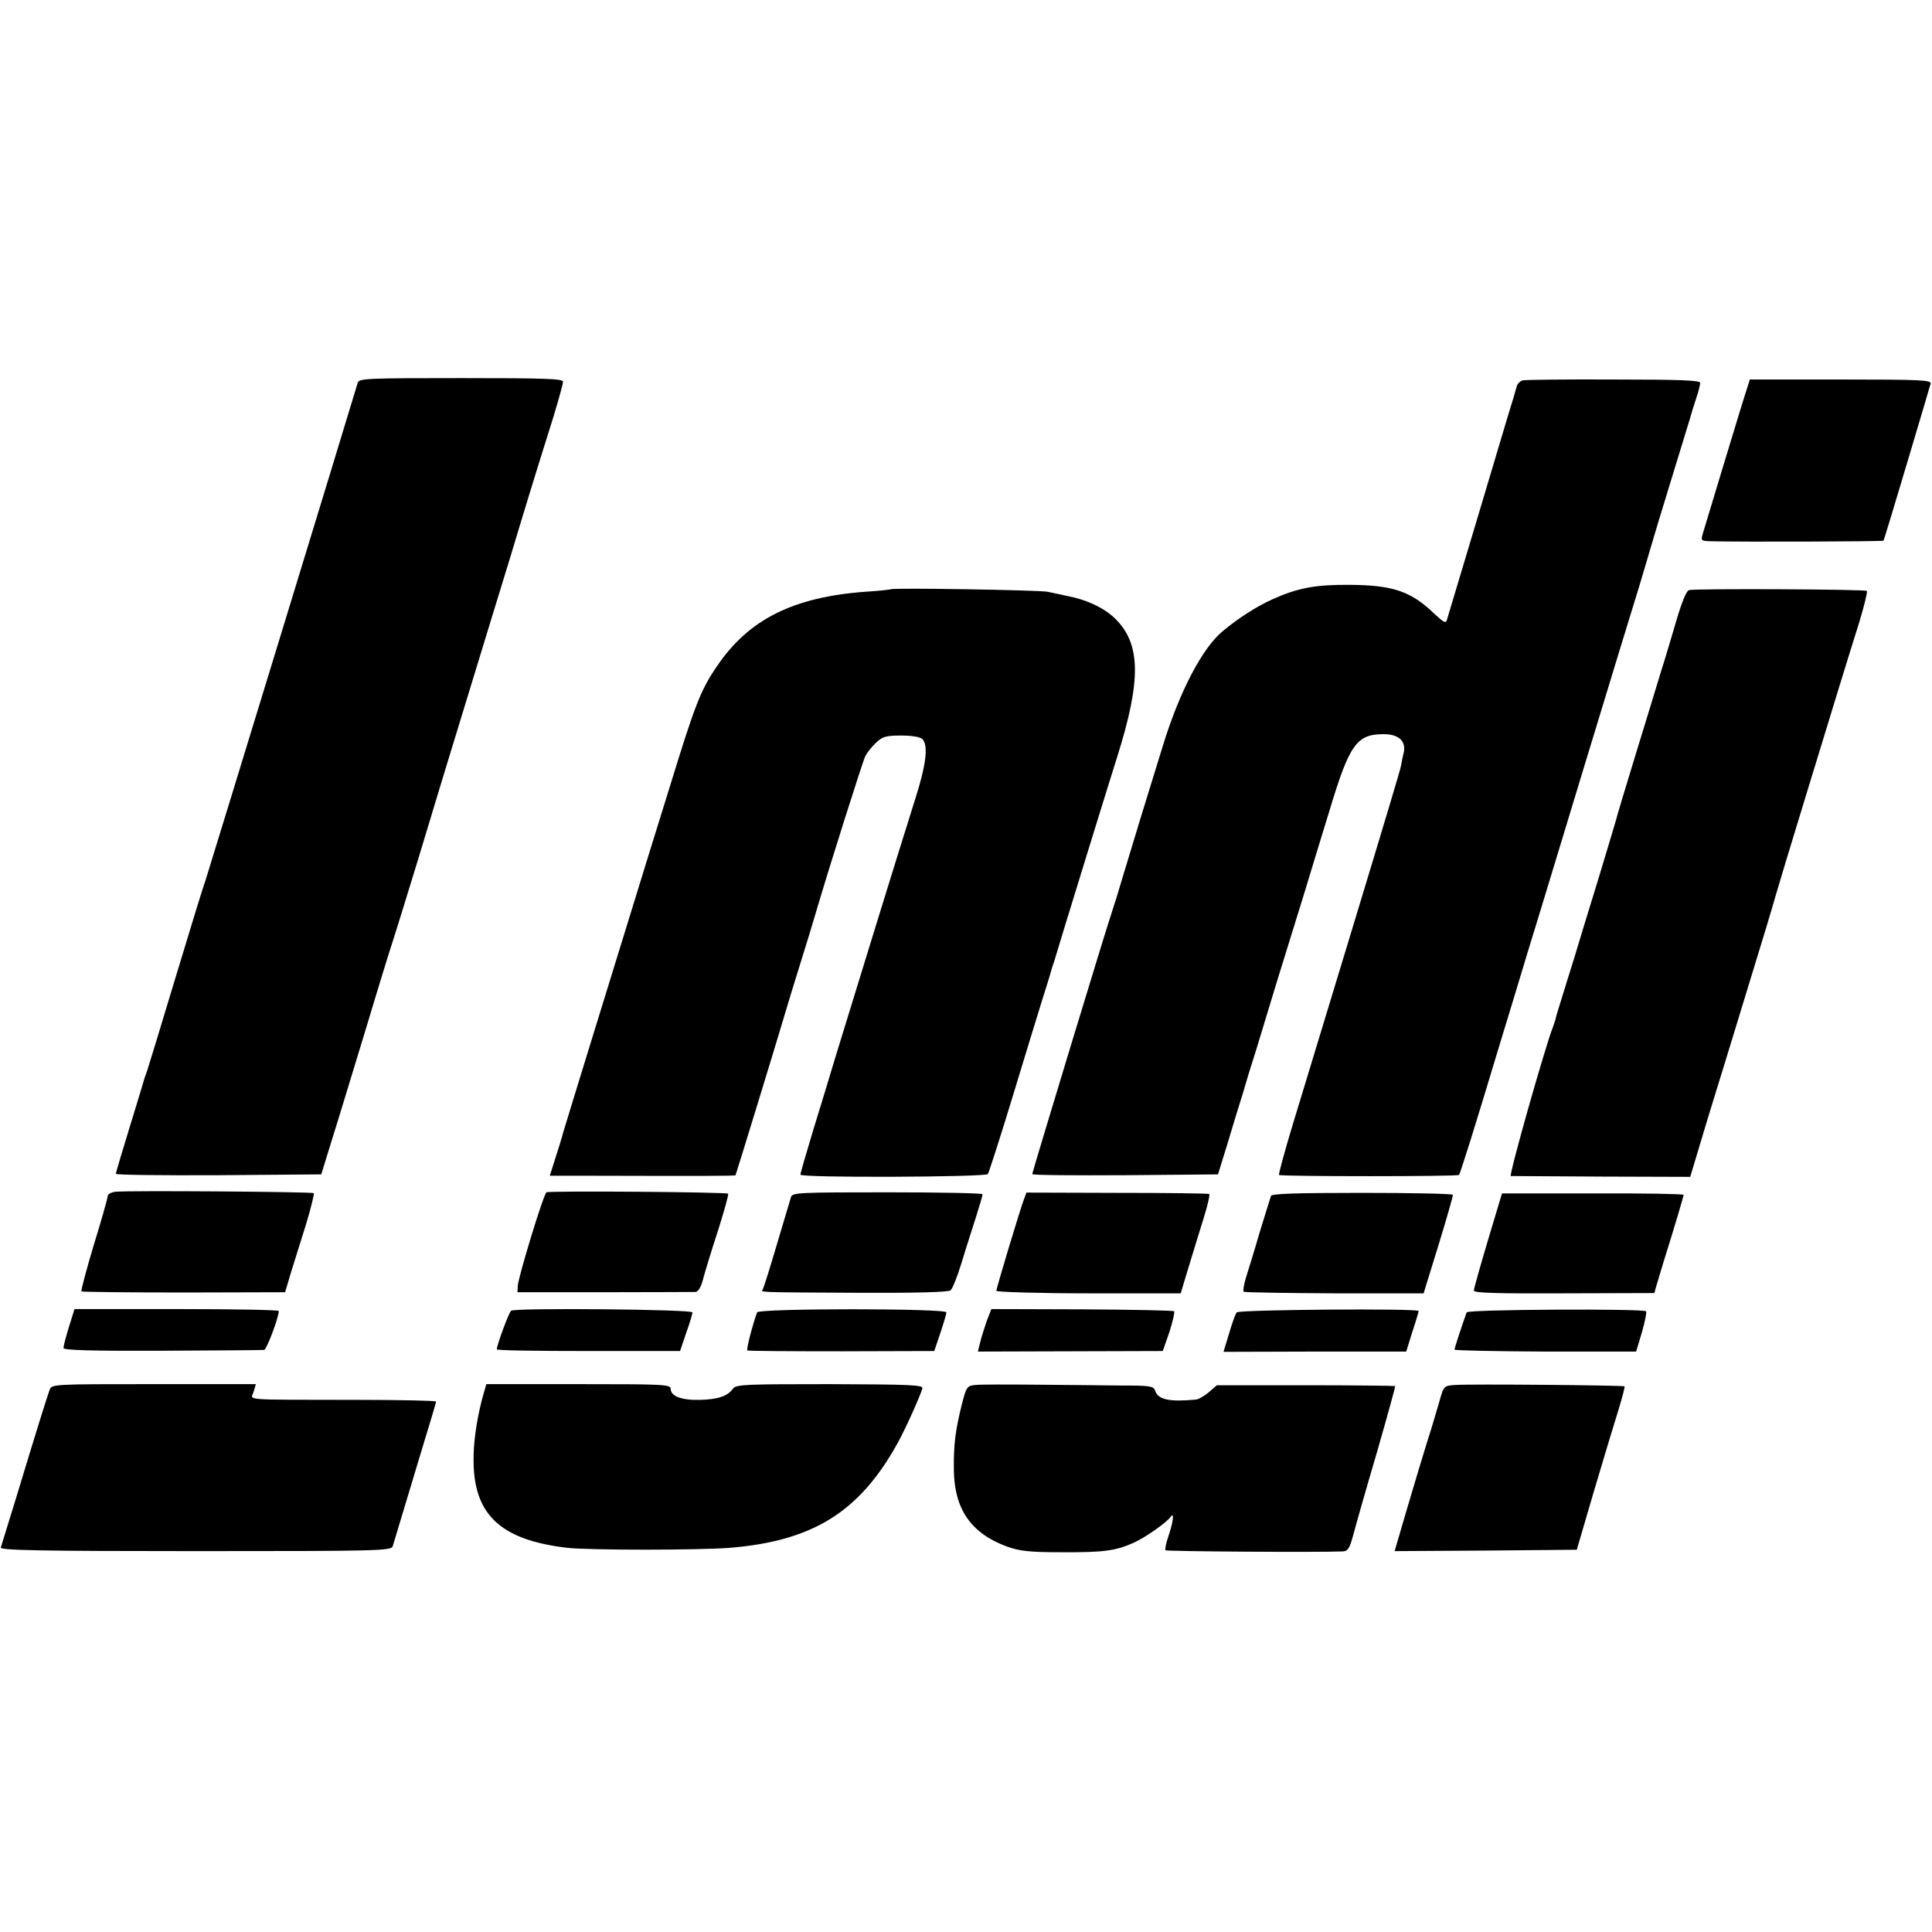 <?xml version="1.0" standalone="no"?>
<!DOCTYPE svg PUBLIC "-//W3C//DTD SVG 20010904//EN"
 "http://www.w3.org/TR/2001/REC-SVG-20010904/DTD/svg10.dtd">
<svg version="1.0" xmlns="http://www.w3.org/2000/svg"
 width="700pt" height="700pt" viewBox="0 0 700 700"
 preserveAspectRatio="xMidYMid meet">
<g transform="translate(0,700) scale(0.1,-0.1)"
fill="#000000" stroke="none">
<path d="M1296 5613 c-30 -102 -540 -1768 -550 -1798 -8 -22 -58 -184 -111
-360 -53 -176 -99 -327 -102 -335 -3 -8 -7 -19 -9 -25 -1 -5 -25 -84 -53 -175
-28 -91 -51 -168 -51 -173 0 -4 167 -6 372 -5 l372 3 37 120 c21 66 76 248
124 405 47 157 90 296 95 310 5 14 48 153 96 310 47 157 130 429 184 605 54
176 121 397 150 490 51 170 87 288 155 504 19 63 35 120 35 128 0 11 -68 13
-369 13 -343 0 -370 -1 -375 -17z"/>
<path d="M5518 5622 c-9 -2 -19 -11 -22 -20 -2 -9 -18 -62 -35 -117 -30 -101
-207 -694 -218 -729 -4 -16 -10 -13 -47 21 -84 81 -150 103 -306 104 -123 1
-188 -11 -279 -52 -58 -26 -125 -69 -181 -116 -73 -60 -154 -215 -213 -403
-57 -183 -113 -367 -147 -480 -17 -58 -35 -116 -40 -130 -15 -41 -290 -947
-290 -954 0 -4 152 -5 337 -4 l336 3 34 110 c18 61 43 142 55 180 11 39 33
111 49 160 15 50 51 167 79 260 29 94 72 233 96 310 23 77 64 210 90 295 73
243 99 280 197 280 55 0 82 -25 73 -67 -4 -15 -8 -37 -10 -48 -5 -22 -35 -124
-216 -720 -67 -220 -146 -481 -176 -579 -30 -99 -52 -181 -50 -183 6 -6 646
-6 652 0 5 5 57 171 155 497 23 74 65 214 94 310 30 96 124 407 210 690 86
283 175 574 197 645 21 72 41 137 43 145 2 8 31 105 65 215 34 110 66 216 72
235 5 19 16 54 24 78 8 23 14 48 14 55 0 9 -74 12 -313 12 -171 1 -320 -1
-329 -3z"/>
<path d="M6310 5530 c-24 -78 -106 -349 -140 -462 -8 -27 -7 -28 28 -29 122
-3 623 -1 626 2 2 2 40 128 85 279 45 151 84 282 86 290 4 13 -37 15 -325 15
l-330 0 -30 -95z"/>
<path d="M3228 4865 c-1 -1 -43 -6 -92 -9 -261 -19 -423 -100 -537 -268 -60
-87 -80 -139 -169 -428 -23 -74 -57 -184 -76 -245 -141 -457 -307 -995 -314
-1020 -4 -16 -17 -58 -28 -92 l-20 -63 157 0 c395 -1 514 -1 516 2 2 3 156
506 180 588 7 25 32 106 55 180 23 74 48 155 55 180 47 161 170 549 180 570 7
14 25 36 40 50 22 21 36 25 90 25 39 0 69 -5 77 -13 22 -22 14 -92 -26 -217
-79 -251 -201 -648 -286 -925 -21 -69 -58 -193 -84 -276 -25 -83 -46 -155 -46
-160 0 -12 669 -9 679 2 4 5 45 133 91 284 46 151 94 309 107 350 13 41 26 82
28 90 2 8 8 29 14 45 5 17 25 82 44 145 46 150 152 494 184 595 89 282 87 413
-8 505 -38 37 -101 67 -169 80 -25 5 -58 13 -75 16 -30 6 -560 15 -567 9z"/>
<path d="M6120 4862 c-10 -2 -27 -44 -49 -120 -19 -64 -42 -142 -52 -172 -9
-30 -26 -86 -38 -125 -12 -38 -32 -106 -46 -150 -43 -140 -79 -260 -81 -270
-1 -5 -30 -100 -63 -210 -34 -110 -73 -238 -87 -285 -15 -47 -35 -113 -46
-148 -11 -34 -21 -68 -22 -75 -2 -6 -6 -19 -9 -27 -29 -73 -161 -540 -153
-541 6 0 155 -1 330 -2 l320 -1 63 210 c36 115 91 297 124 404 82 267 109 357
124 410 7 25 56 187 109 360 53 173 110 360 127 415 17 55 46 149 65 209 18
60 31 112 28 115 -5 6 -617 9 -644 3z"/>
<path d="M418 2682 c-16 -2 -28 -9 -28 -16 0 -7 -22 -86 -50 -176 -27 -90 -47
-166 -45 -169 3 -2 170 -4 372 -4 l366 1 22 74 c13 40 37 120 55 176 17 57 29
106 27 109 -6 5 -675 10 -719 5z"/>
<path d="M1980 2680 c-11 -7 -102 -306 -104 -339 l-1 -23 315 0 c173 0 322 1
330 1 10 1 21 19 28 49 7 26 31 105 54 175 22 70 39 130 36 132 -6 6 -648 11
-658 5z"/>
<path d="M2866 2663 c-3 -10 -26 -87 -51 -171 -25 -85 -48 -158 -51 -163 -7
-12 -30 -11 340 -13 211 -1 333 2 340 9 7 5 25 51 40 100 15 50 39 124 52 165
13 41 24 78 24 83 0 4 -155 7 -344 7 -320 0 -345 -1 -350 -17z"/>
<path d="M3710 2655 c-14 -37 -100 -322 -100 -332 0 -4 150 -9 334 -9 l334 0
27 90 c15 50 40 130 55 179 15 48 25 89 21 91 -3 2 -154 4 -334 4 l-328 1 -9
-24z"/>
<path d="M4605 2667 c-2 -7 -21 -66 -41 -132 -19 -66 -42 -140 -50 -165 -7
-24 -11 -47 -8 -50 3 -3 151 -5 329 -6 l323 0 54 175 c30 97 53 179 52 182 -2
4 -150 7 -329 7 -241 0 -327 -3 -330 -11z"/>
<path d="M5391 2506 c-28 -94 -51 -176 -51 -182 0 -9 90 -11 327 -10 l327 1 7
25 c4 14 16 54 27 90 41 131 72 235 72 241 0 3 -148 6 -329 5 l-329 0 -51
-170z"/>
<path d="M250 2193 c-11 -36 -20 -70 -20 -77 0 -8 95 -11 358 -10 196 1 362 2
369 3 9 1 53 117 53 141 0 4 -167 7 -370 7 l-370 0 -20 -64z"/>
<path d="M1852 2251 c-8 -5 -52 -125 -52 -140 0 -4 149 -6 332 -6 l332 0 22
65 c13 36 23 70 23 75 1 11 -641 17 -657 6z"/>
<path d="M2743 2245 c-17 -47 -40 -136 -35 -138 4 -2 158 -3 342 -3 l335 1 22
65 c12 36 22 70 22 75 1 15 -680 15 -686 0z"/>
<path d="M3576 2216 c-8 -23 -19 -57 -24 -77 l-9 -36 335 1 335 1 24 69 c12
38 20 72 17 75 -2 3 -153 6 -334 7 l-328 1 -16 -41z"/>
<path d="M4481 2245 c-5 -5 -17 -40 -28 -77 l-20 -66 331 1 331 0 22 71 c13
39 23 73 23 76 0 10 -651 5 -659 -5z"/>
<path d="M5314 2245 c-17 -47 -44 -129 -44 -135 0 -3 148 -6 329 -7 l329 0 21
70 c11 39 18 73 15 76 -10 10 -646 7 -650 -4z"/>
<path d="M180 1965 c-8 -22 -43 -132 -121 -390 -29 -93 -54 -176 -56 -182 -4
-10 141 -13 705 -13 667 0 710 1 715 18 7 24 47 155 106 352 28 91 51 168 51
172 0 3 -127 6 -282 6 -435 1 -388 -3 -379 30 l8 27 -369 0 c-362 0 -370 0
-378 -20z"/>
<path d="M1752 1950 c-21 -74 -35 -158 -36 -225 -5 -209 92 -304 339 -333 79
-9 475 -9 590 0 301 25 469 130 607 379 28 50 84 175 90 199 3 12 -44 14 -336
15 -300 0 -339 -1 -350 -16 -19 -27 -53 -39 -118 -41 -68 -2 -108 13 -108 40
0 16 -25 17 -334 17 l-334 0 -10 -35z"/>
<path d="M3534 1982 c-30 -3 -33 -7 -49 -70 -24 -97 -30 -146 -29 -239 2 -141
62 -228 191 -276 48 -17 81 -21 198 -21 154 -1 196 5 262 34 42 19 120 73 135
95 13 18 9 -19 -8 -69 -9 -26 -14 -50 -11 -53 5 -4 550 -8 643 -4 18 1 24 12
37 59 8 31 46 165 85 297 38 132 68 241 67 243 -1 1 -147 3 -324 3 l-322 0
-30 -26 c-17 -14 -38 -26 -47 -26 -96 -9 -137 0 -147 33 -6 16 -19 18 -123 18
-64 1 -202 2 -307 3 -104 1 -204 1 -221 -1z"/>
<path d="M5273 1982 c-42 -3 -42 -3 -58 -60 -9 -31 -29 -100 -46 -152 -16 -52
-49 -161 -73 -243 l-43 -147 330 2 330 3 63 215 c35 118 75 251 89 295 13 43
23 81 21 82 -4 4 -563 9 -613 5z"/>
</g>
</svg>
